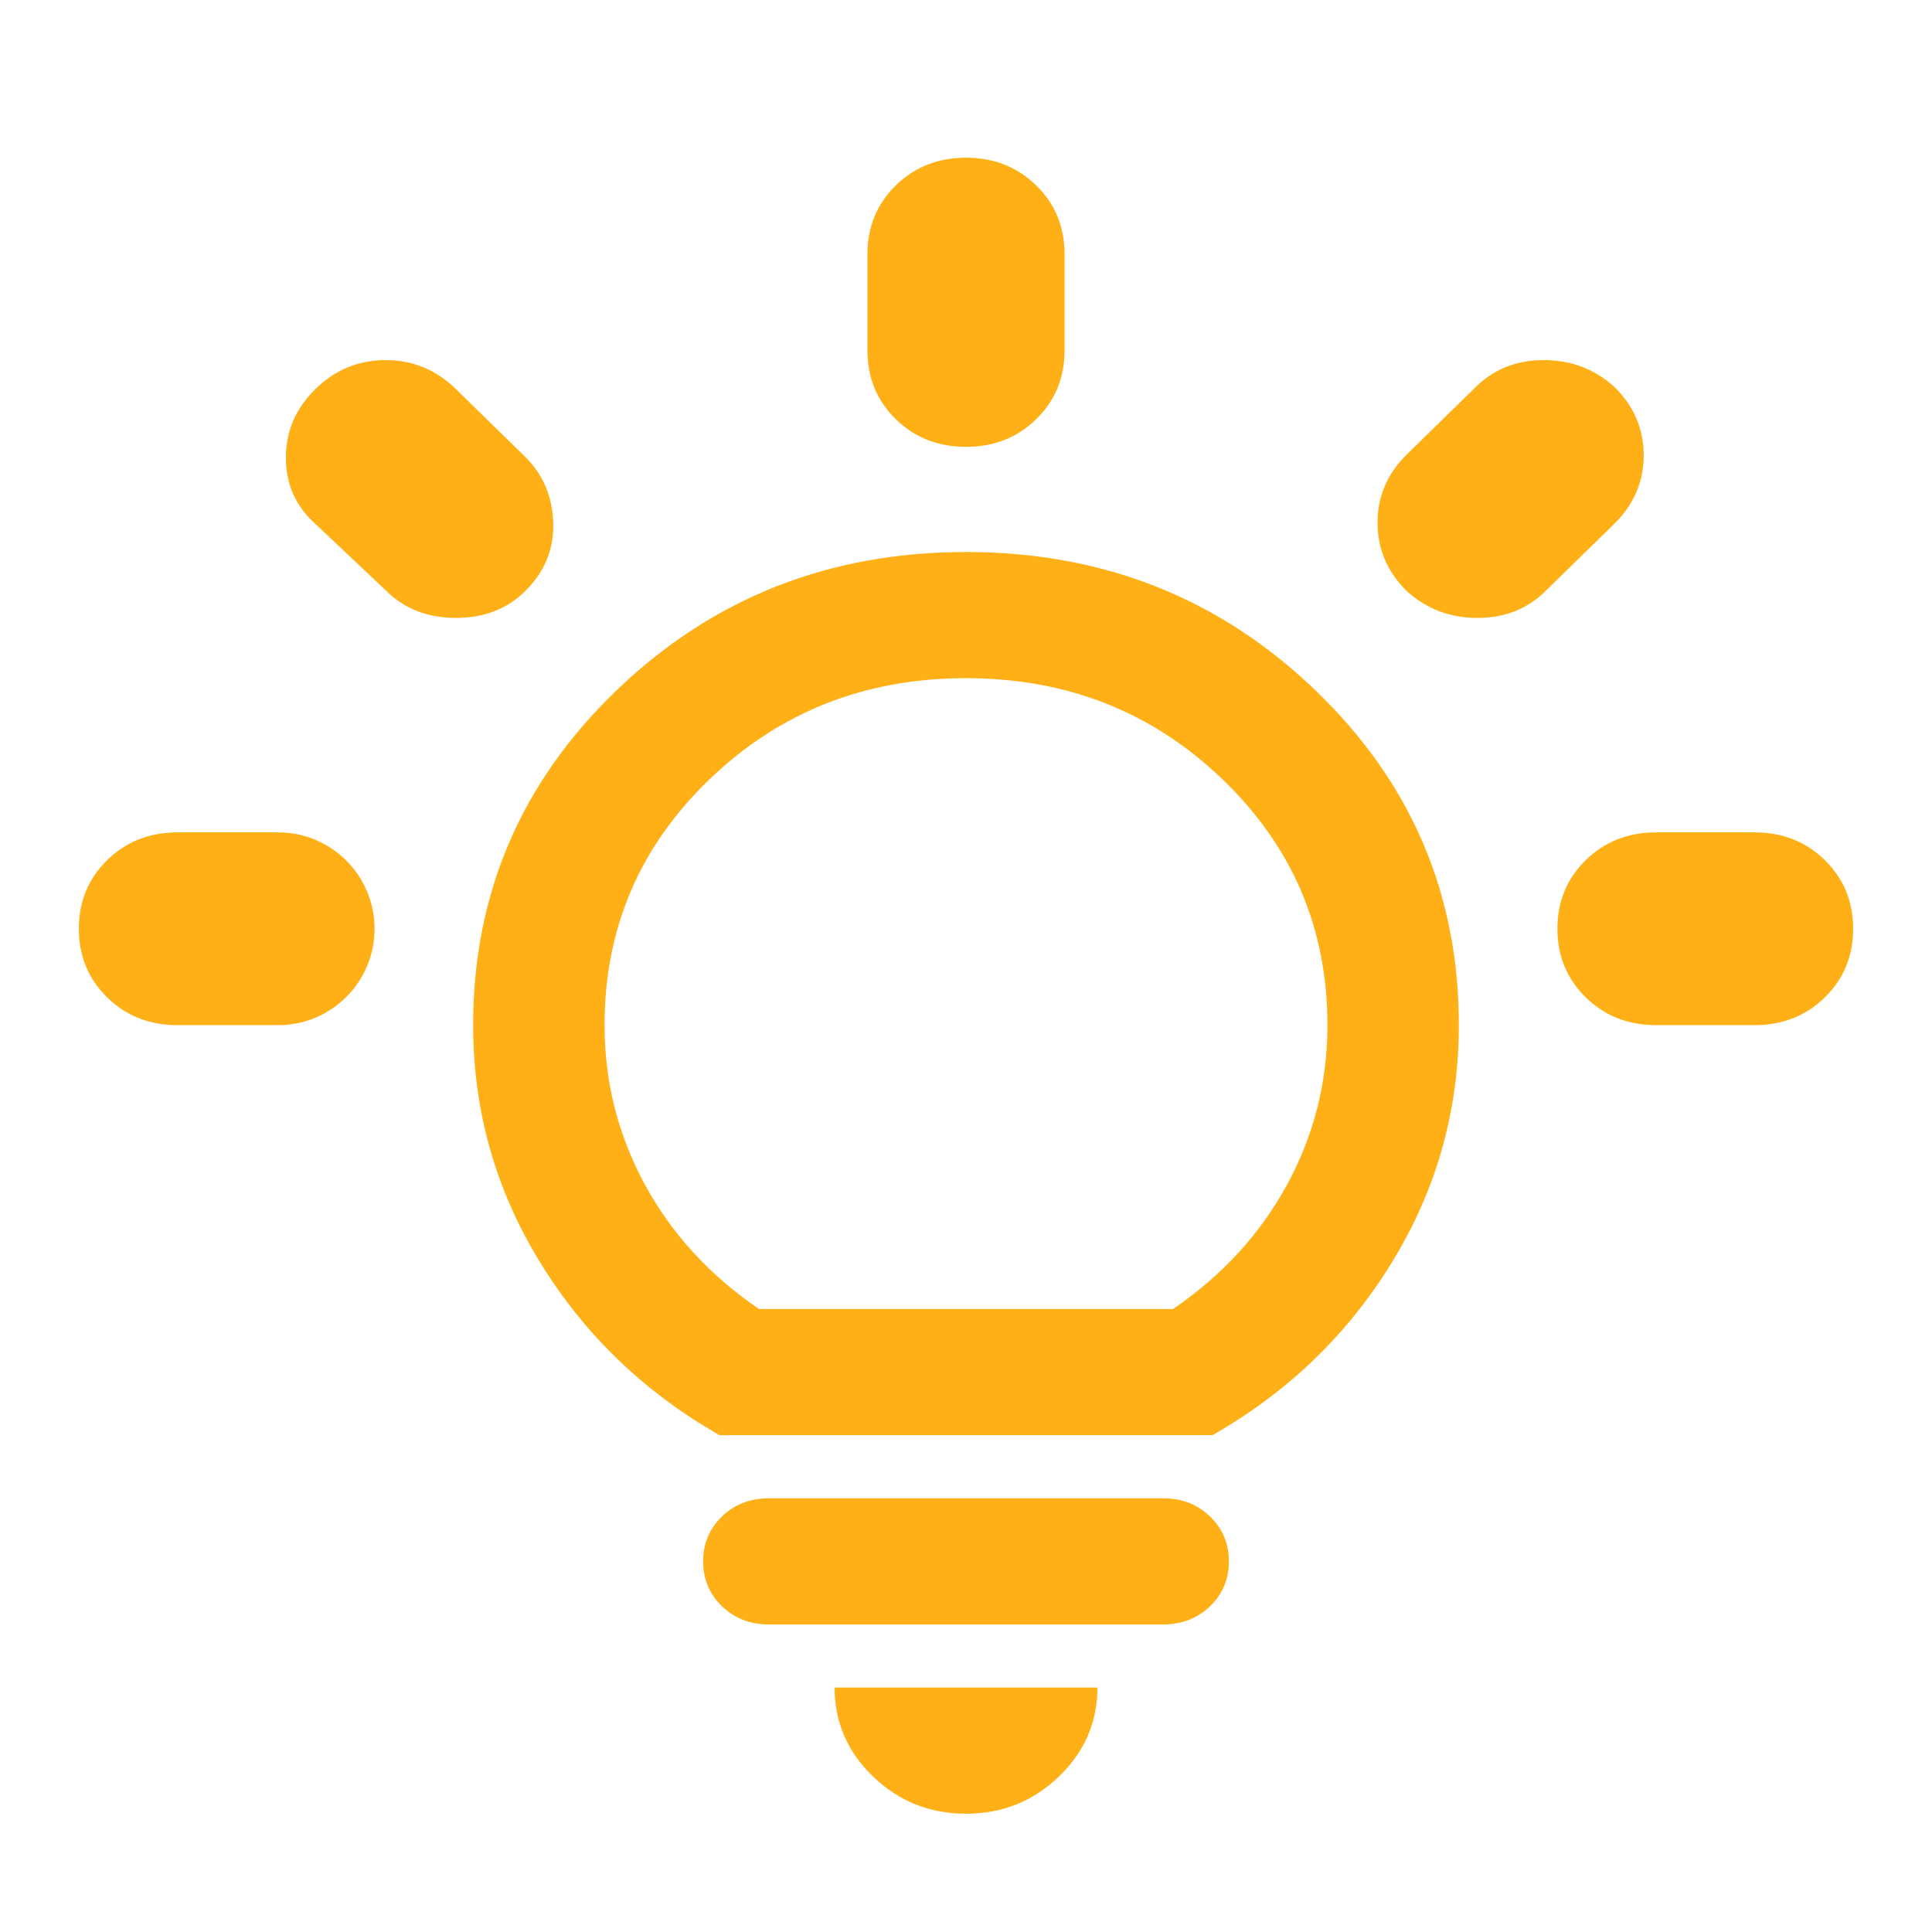 <?xml version="1.0" encoding="UTF-8"?> <svg xmlns="http://www.w3.org/2000/svg" width="49" height="49" viewBox="0 0 49 49" fill="none"><g id="lightbulb"><mask id="mask0_743_435" style="mask-type:alpha" maskUnits="userSpaceOnUse" x="0" y="0" width="49" height="49"><rect id="Bounding box" width="49" height="49" fill="#DB9918"></rect></mask><g mask="url(#mask0_743_435)"><g id="Group 16"><path id="lightbulb_2" d="M24.5 46C23.583 46 22.799 45.687 22.146 45.06C21.493 44.433 21.167 43.68 21.167 42.8H27.833C27.833 43.68 27.507 44.433 26.854 45.06C26.201 45.687 25.417 46 24.5 46ZM19.5 41.2C19.028 41.2 18.632 41.047 18.312 40.74C17.993 40.433 17.833 40.053 17.833 39.6C17.833 39.147 17.993 38.767 18.312 38.46C18.632 38.153 19.028 38 19.5 38H29.5C29.972 38 30.368 38.153 30.688 38.46C31.007 38.767 31.167 39.147 31.167 39.6C31.167 40.053 31.007 40.433 30.688 40.74C30.368 41.047 29.972 41.2 29.5 41.2H19.5ZM18.25 36.4C16.333 35.307 14.812 33.84 13.688 32C12.562 30.16 12 28.16 12 26C12 22.667 13.215 19.833 15.646 17.5C18.076 15.167 21.028 14 24.5 14C27.972 14 30.924 15.167 33.354 17.5C35.785 19.833 37 22.667 37 26C37 28.16 36.438 30.16 35.312 32C34.188 33.84 32.667 35.307 30.75 36.4H18.25ZM19.25 33.2H29.75C31 32.347 31.965 31.293 32.646 30.04C33.326 28.787 33.667 27.44 33.667 26C33.667 23.547 32.778 21.467 31 19.76C29.222 18.053 27.056 17.2 24.5 17.2C21.944 17.2 19.778 18.053 18 19.76C16.222 21.467 15.333 23.547 15.333 26C15.333 27.44 15.674 28.787 16.354 30.04C17.035 31.293 18 32.347 19.25 33.2Z" fill="#FFB017"></path><path id="solar_power" d="M44.5 21.111C45.208 21.111 45.802 21.345 46.281 21.814C46.76 22.282 47 22.863 47 23.556C47 24.248 46.76 24.829 46.281 25.297C45.802 25.766 45.208 26 44.5 26H42C41.292 26 40.698 25.766 40.219 25.297C39.74 24.829 39.5 24.248 39.5 23.556C39.5 22.863 39.74 22.282 40.219 21.814C40.698 21.345 41.292 21.111 42 21.111H44.5ZM40.938 13.289L39.188 15C38.729 15.448 38.156 15.672 37.469 15.672C36.781 15.672 36.188 15.448 35.688 15C35.188 14.511 34.938 13.931 34.938 13.258C34.938 12.586 35.188 12.006 35.688 11.517L37.438 9.806C37.896 9.357 38.469 9.133 39.156 9.133C39.844 9.133 40.438 9.357 40.938 9.806C41.438 10.294 41.688 10.875 41.688 11.547C41.688 12.219 41.438 12.8 40.938 13.289ZM27 6.444V8.889C27 9.581 26.76 10.162 26.281 10.631C25.802 11.099 25.208 11.333 24.5 11.333C23.792 11.333 23.198 11.099 22.719 10.631C22.24 10.162 22 9.581 22 8.889V6.444C22 5.752 22.24 5.171 22.719 4.703C23.198 4.234 23.792 4 24.5 4C25.208 4 25.802 4.234 26.281 4.703C26.76 5.171 27 5.752 27 6.444ZM11.562 9.867L13.312 11.578C13.771 12.026 14.01 12.586 14.031 13.258C14.052 13.931 13.812 14.511 13.312 15C12.854 15.448 12.271 15.672 11.562 15.672C10.854 15.672 10.271 15.448 9.812 15L8 13.289C7.5 12.841 7.25 12.281 7.25 11.608C7.25 10.936 7.5 10.356 8 9.867C8.5 9.378 9.094 9.133 9.781 9.133C10.469 9.133 11.062 9.378 11.562 9.867ZM4.5 21.111H7.056C8.406 21.111 9.5 22.206 9.5 23.556C9.5 24.906 8.406 26 7.056 26H4.5C3.792 26 3.198 25.766 2.719 25.297C2.24 24.829 2 24.248 2 23.556C2 22.863 2.24 22.282 2.719 21.814C3.198 21.345 3.792 21.111 4.5 21.111Z" fill="#FFB017"></path></g></g></g></svg> 